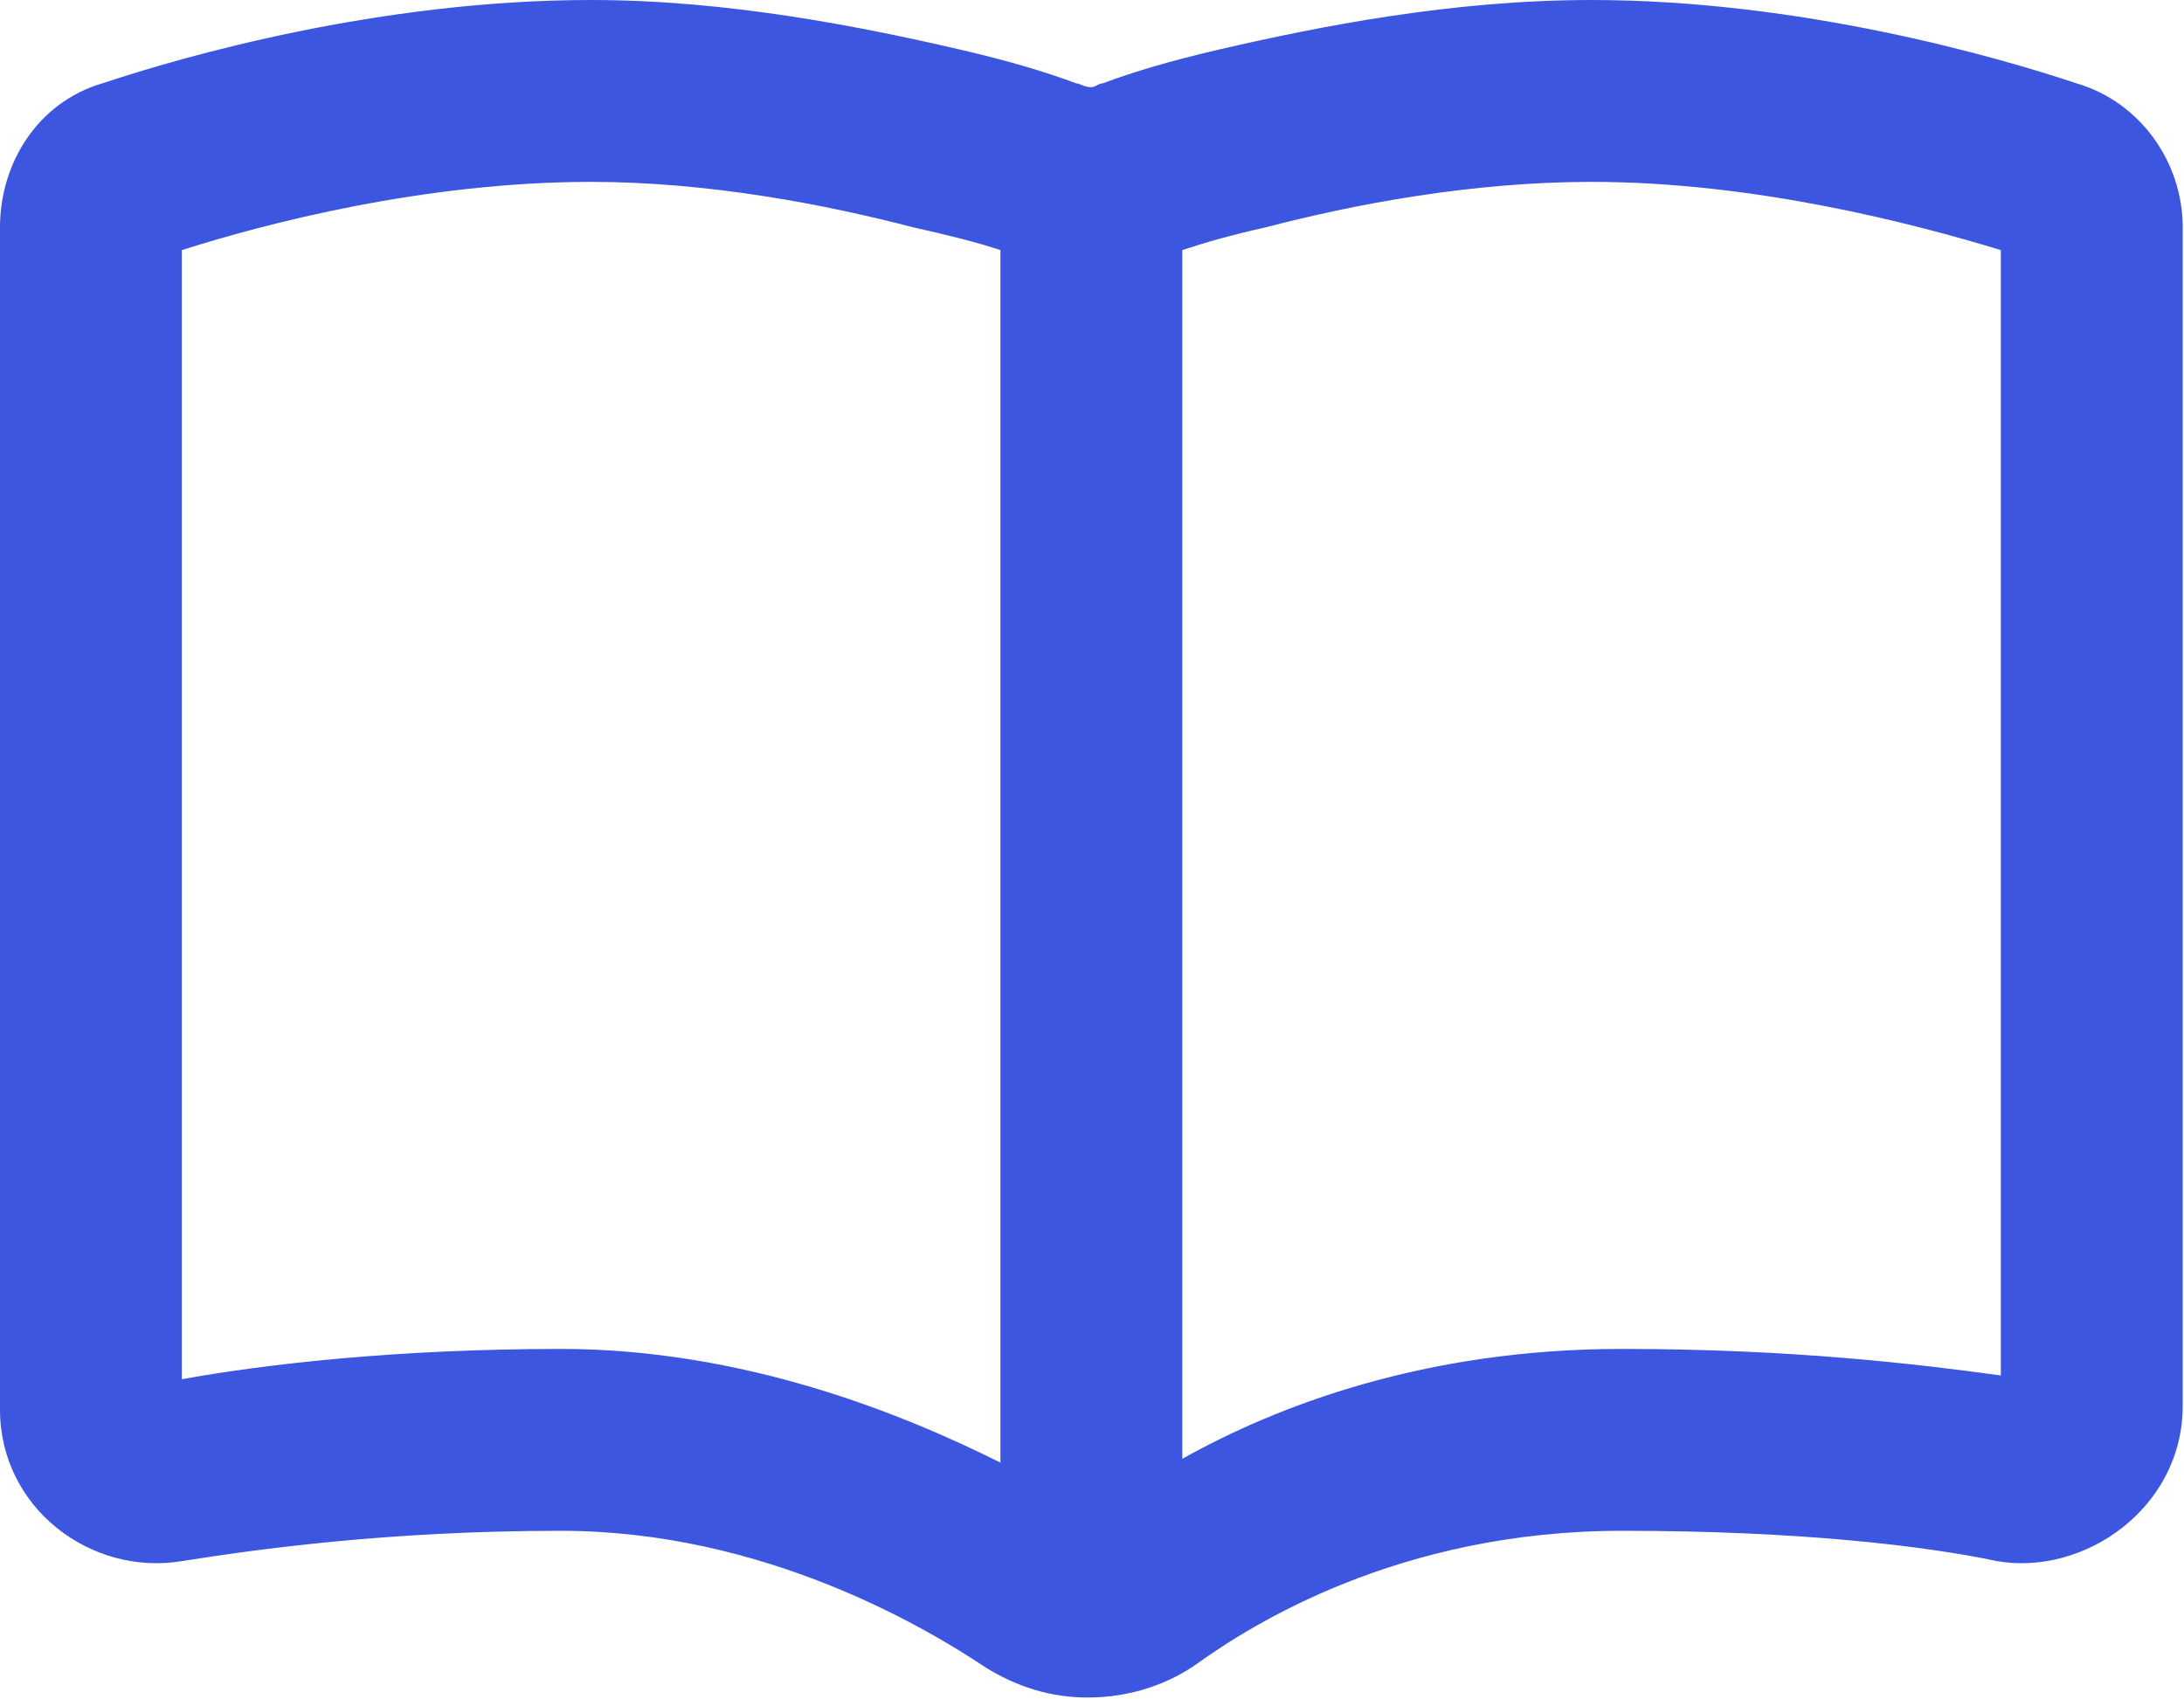 <svg width="685" height="533" viewBox="0 0 685 533" fill="none" xmlns="http://www.w3.org/2000/svg">
<path d="M185.412 3.8147e-06C228.199 3.8147e-06 269.798 8.32 300.7 15.451C316.151 19.017 328.036 22.582 337.545 26.148C338.733 26.148 339.922 27.336 342.299 27.336C343.487 27.336 344.676 26.148 345.865 26.148C355.373 22.582 367.258 19.017 382.709 15.451C413.611 8.32 455.21 3.8147e-06 499.186 3.8147e-06C564.556 3.8147e-06 626.36 17.828 651.319 26.148C671.524 32.09 684.598 51.107 684.598 71.312V440.948C684.598 473.038 653.696 494.432 626.36 489.678C603.777 484.923 564.556 480.169 508.694 480.169C438.571 480.169 392.218 509.883 375.578 521.768C367.258 527.711 355.373 532.465 341.11 532.465C329.225 532.465 318.528 528.899 309.02 522.957C291.192 511.071 240.085 480.169 175.904 480.169C121.231 480.169 79.632 486.112 57.05 489.678C28.525 494.432 0 473.038 0 442.136V71.312C0 51.107 11.885 32.09 32.09 26.148C57.05 17.828 118.854 3.8147e-06 185.412 3.8147e-06ZM313.774 78.444C306.643 76.066 297.134 73.689 286.438 71.312C259.101 64.181 222.257 57.05 185.412 57.05C133.116 57.05 83.198 70.124 57.05 78.444V432.628C83.198 427.874 124.796 423.12 175.904 423.12C232.953 423.12 282.872 443.325 313.774 458.776V78.444ZM370.824 457.587C400.537 440.948 446.89 423.12 508.694 423.12C562.178 423.12 601.4 427.874 627.548 431.439V78.444C600.212 70.124 550.293 57.05 499.186 57.05C461.153 57.05 424.308 64.181 396.972 71.312C386.275 73.689 377.955 76.066 370.824 78.444V457.587Z" fill="#3D56E0"/>
</svg>
